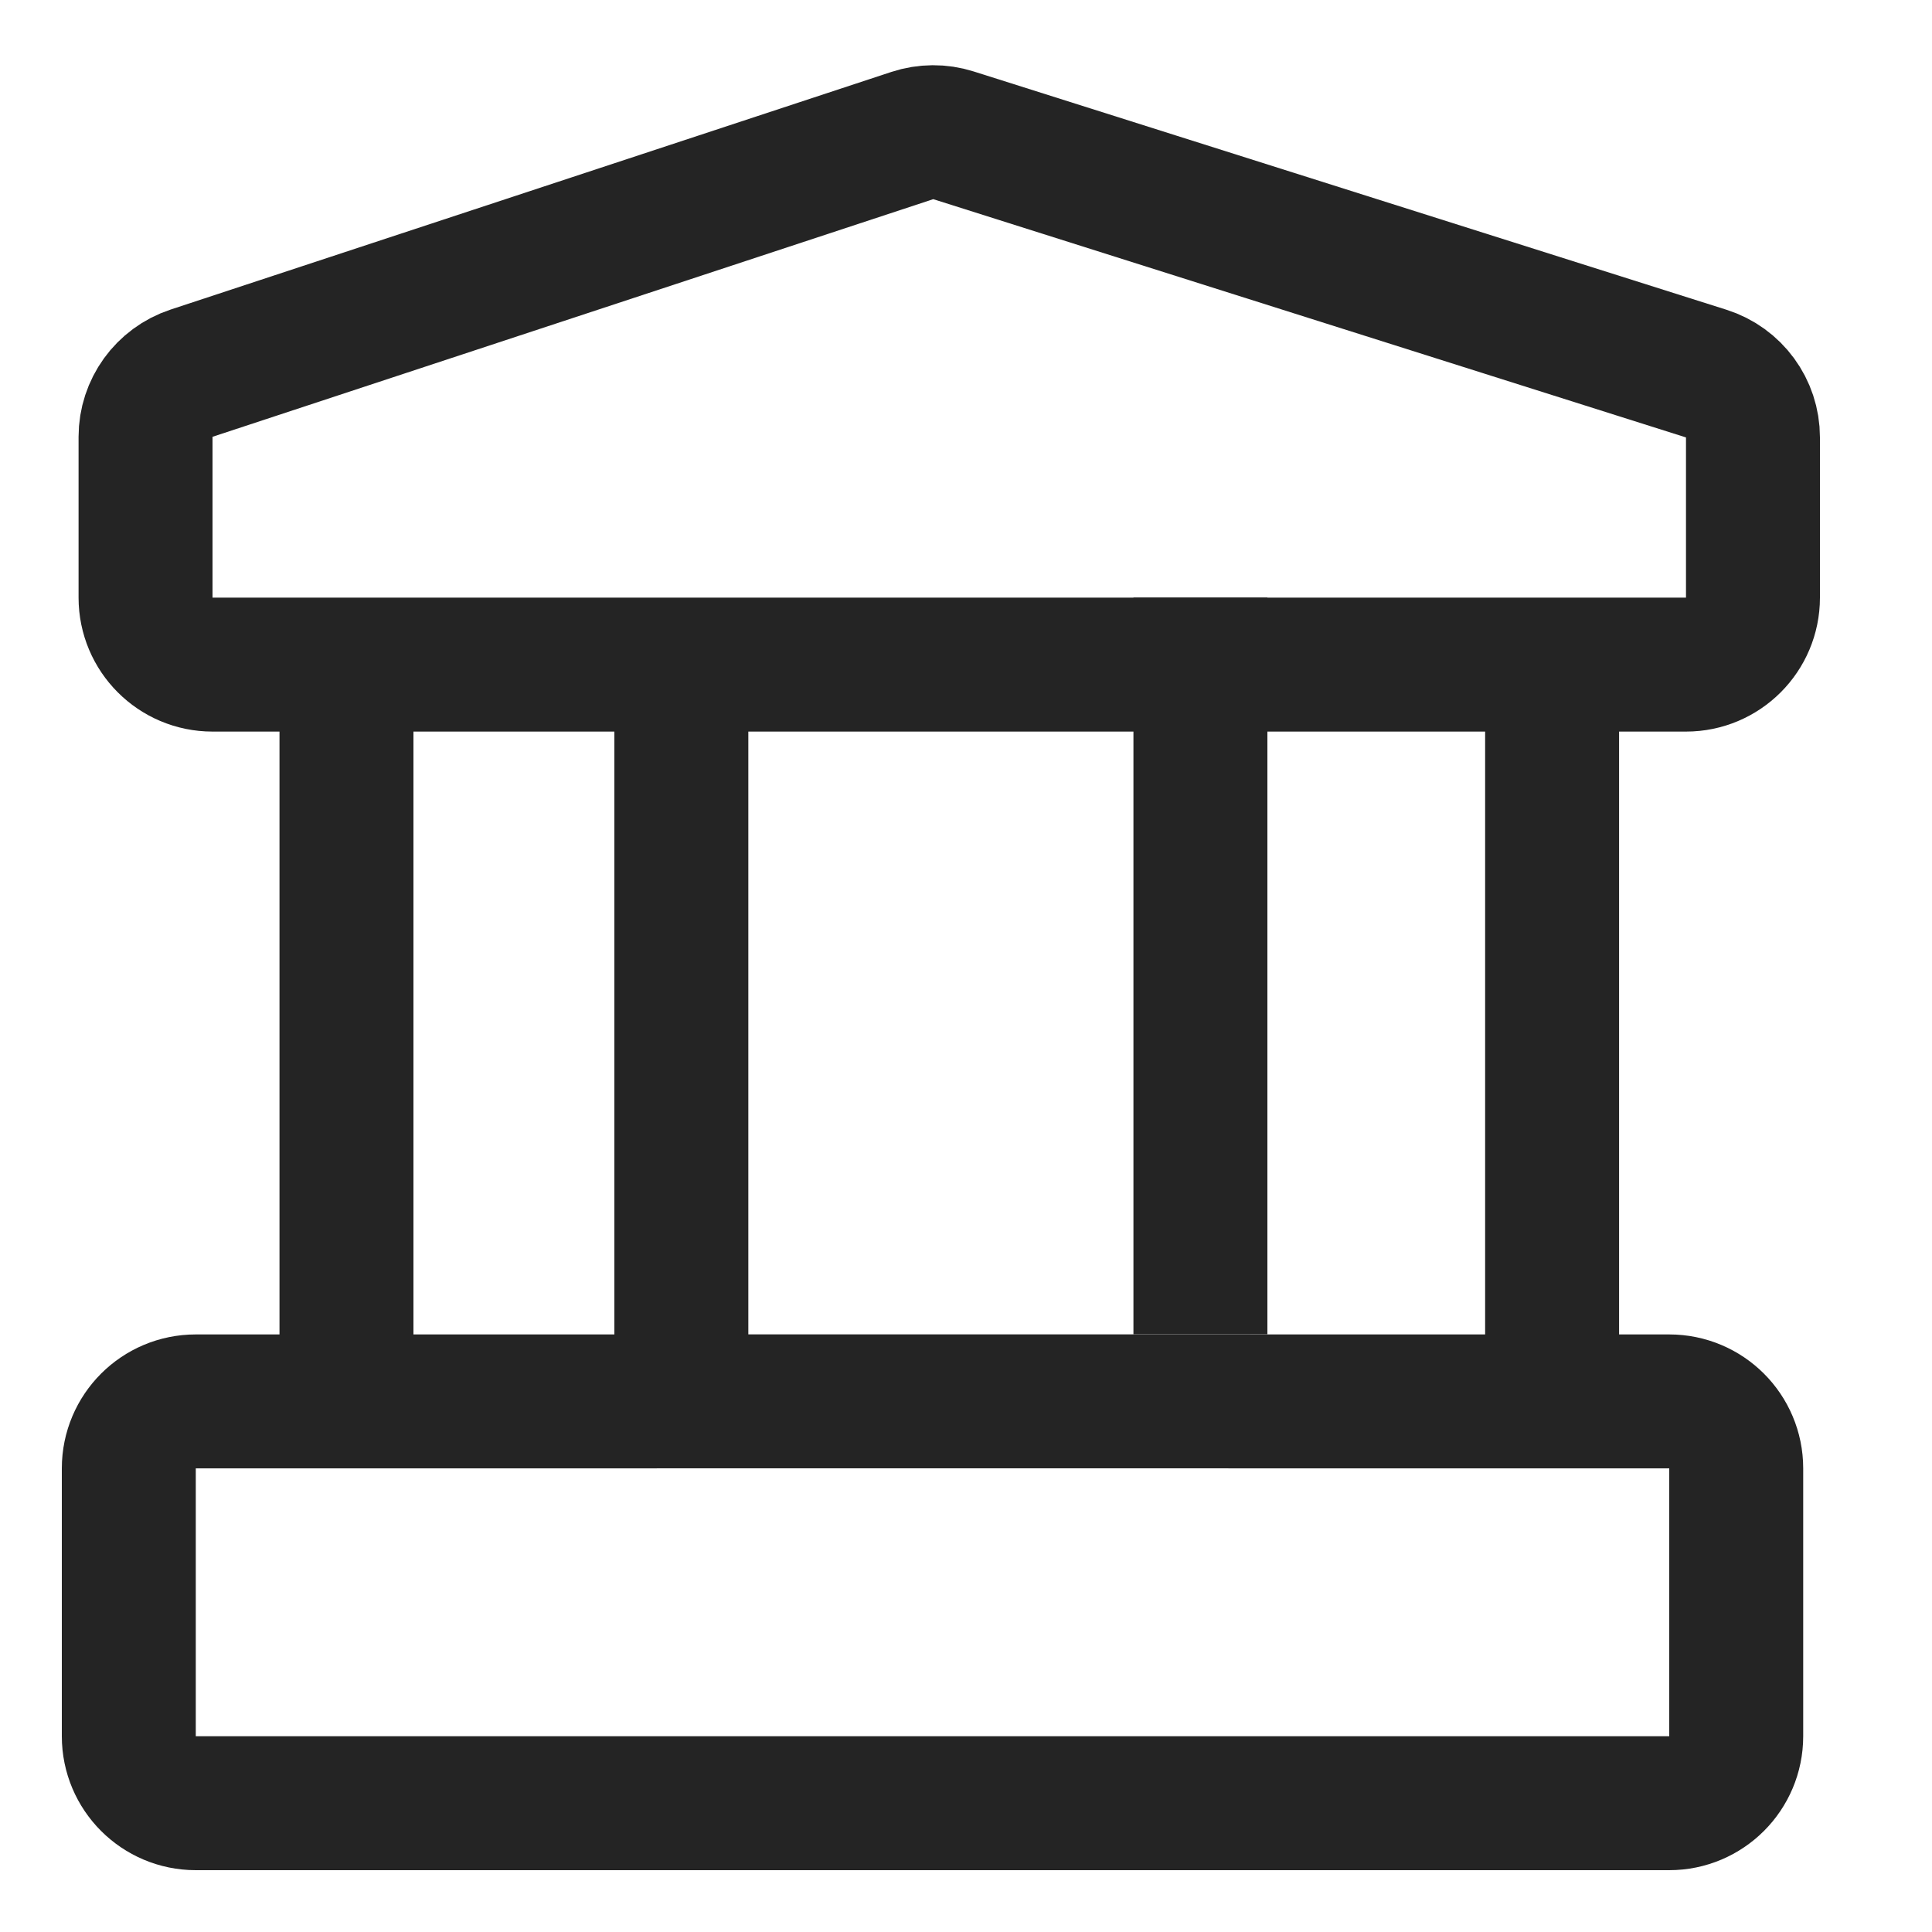 <?xml version="1.0" encoding="UTF-8"?> <svg xmlns="http://www.w3.org/2000/svg" width="30" height="30" viewBox="0 0 30 30" fill="none"><path d="M14.166 2.105L2.974 5.795C2.548 5.936 2.26 6.334 2.26 6.783V9.28C2.26 9.854 2.725 10.32 3.3 10.32H26.18C26.754 10.32 27.22 9.854 27.22 9.28V6.792C27.22 6.339 26.926 5.938 26.494 5.801L14.805 2.101C14.597 2.035 14.373 2.037 14.166 2.105Z" stroke="#242424" stroke-width="2.08"></path><path d="M14.735 21.76L3.04 21.761C2.466 21.761 2 22.226 2 22.801V26.96C2 27.534 2.466 28 3.04 28H25.92C26.494 28 26.96 27.534 26.96 26.96V22.801C26.96 22.226 26.494 21.761 25.92 21.761L14.735 21.76Z" stroke="#242424" stroke-width="2.08"></path><path d="M5.38 10.32V21.76" stroke="#242424" stroke-width="2.08"></path><path d="M10.58 10.32V21.76" stroke="#242424" stroke-width="2.08"></path><path d="M18.64 9.279V20.719" stroke="#242424" stroke-width="2.08"></path><path d="M24.101 10.32V21.76" stroke="#242424" stroke-width="2.08"></path></svg> 